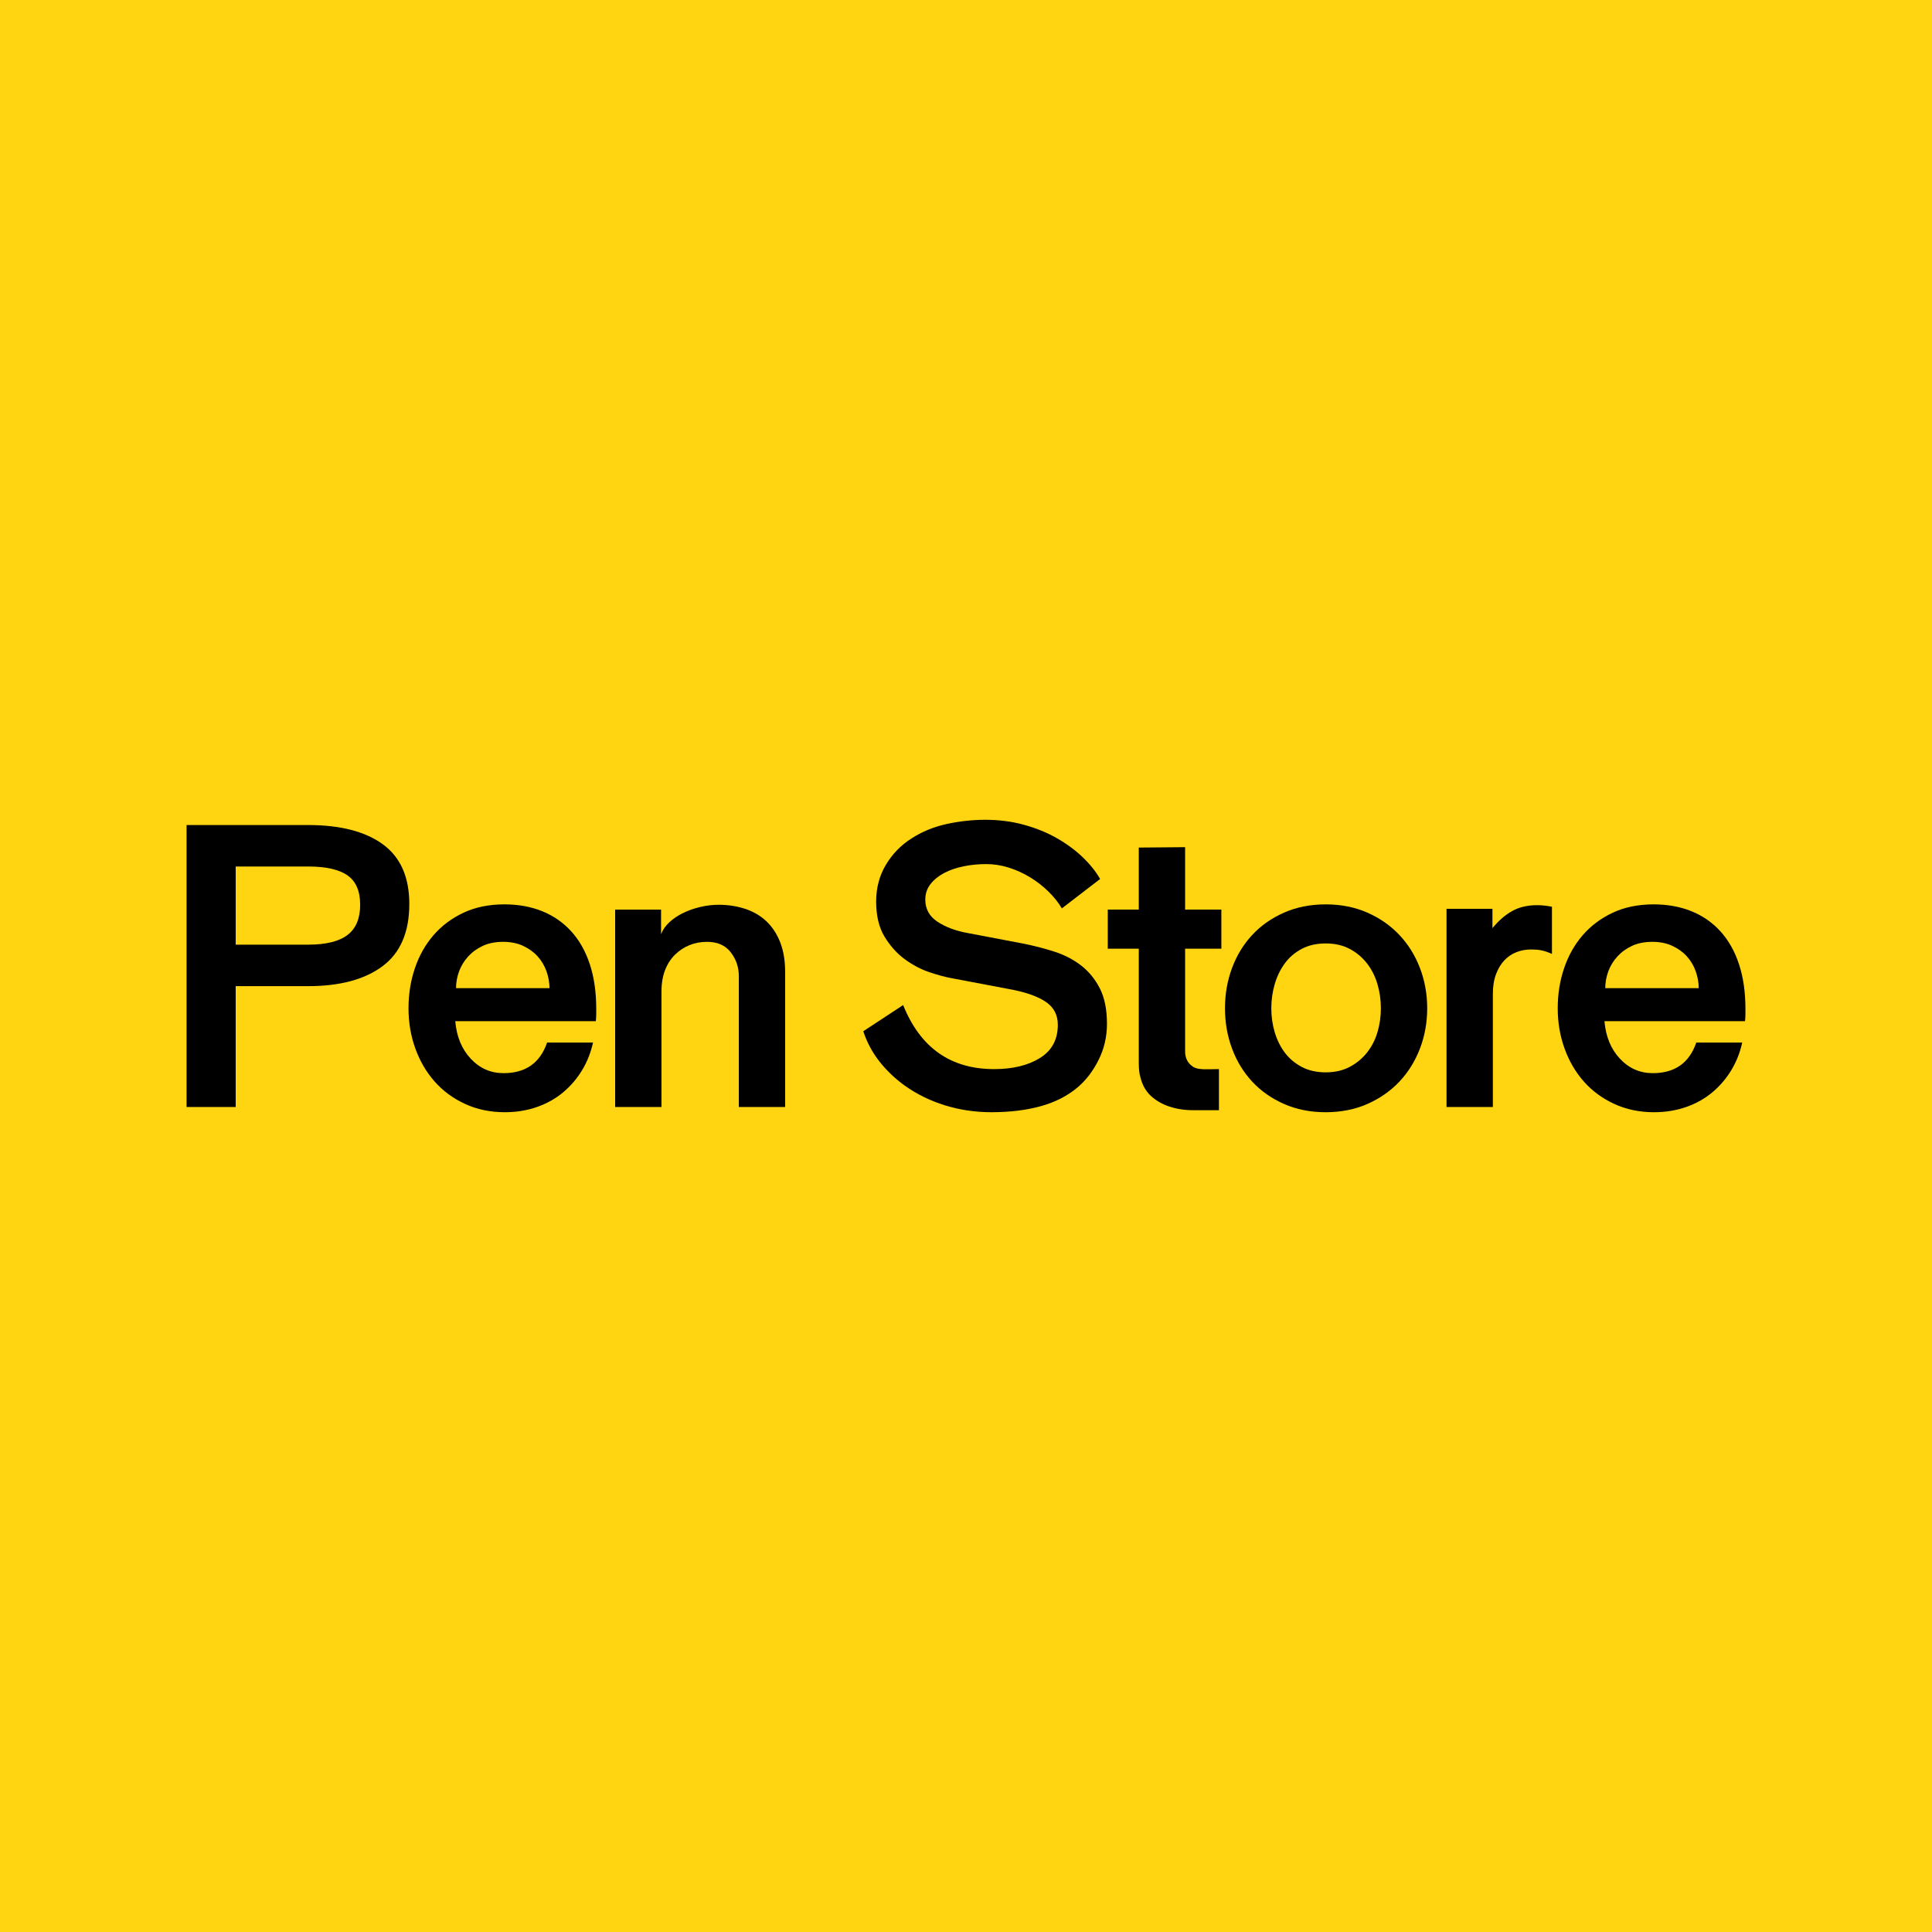 <?xml version="1.0" encoding="UTF-8"?>
<svg id="Lager_1" xmlns="http://www.w3.org/2000/svg" version="1.1" viewBox="0 0 298 298">
  <!-- Generator: Adobe Illustrator 29.8.2, SVG Export Plug-In . SVG Version: 2.1.1 Build 3)  -->
  <defs>
    <style>
      .st0 {
        fill: #ffd512;
      }
    </style>
  </defs>
  <rect class="st0" width="298" height="298"/>
  <g>
    <path d="M59.065,130.237c-2.713-1.989-6.576-2.982-11.587-2.982h-18.701v43.491h7.579v-18.639h11.184c4.887,0,8.708-1.025,11.463-3.076,2.754-2.05,4.131-5.249,4.131-9.599,0-4.142-1.357-7.208-4.069-9.195M53.597,144.216c-1.304.994-3.323,1.491-6.057,1.491h-11.184v-12.053h11.184c2.734,0,4.753.457,6.057,1.367,1.306.911,1.957,2.423,1.957,4.535s-.651,3.666-1.957,4.66Z"/>
    <path d="M88.111,143.657c-1.242-1.367-2.734-2.402-4.473-3.107-1.74-.704-3.688-1.056-5.841-1.056-2.361,0-4.453.425-6.275,1.274-1.823.849-3.365,1.998-4.629,3.448-1.264,1.45-2.226,3.148-2.889,5.095-.663,1.948-.994,4.018-.994,6.213s.352,4.266,1.057,6.213c.704,1.947,1.697,3.645,2.982,5.095,1.283,1.45,2.847,2.599,4.691,3.448,1.842.849,3.883,1.274,6.12,1.274,1.78,0,3.438-.27,4.971-.808,1.532-.537,2.879-1.294,4.04-2.267,1.158-.972,2.132-2.113,2.92-3.417.785-1.305,1.345-2.723,1.678-4.256h-7.083c-1.079,3.148-3.315,4.722-6.71,4.722-1.988,0-3.676-.741-5.063-2.223-1.388-1.481-2.186-3.412-2.392-5.792h21.683c.041-.455.062-.817.062-1.087v-.839c0-2.568-.331-4.856-.994-6.866-.663-2.008-1.615-3.696-2.858-5.063M70.341,152.417c0-.87.156-1.729.466-2.578.31-.848.777-1.616,1.398-2.299.621-.683,1.376-1.232,2.267-1.646.891-.414,1.937-.621,3.138-.621,1.16,0,2.184.208,3.076.621.889.414,1.635.953,2.236,1.615.6.663,1.055,1.429,1.367,2.299.311.87.466,1.739.466,2.609h-14.415Z"/>
    <path d="M118.182,142.073c-.912-.849-1.999-1.481-3.262-1.895-1.265-.414-2.62-.621-4.07-.621-.953,0-1.905.115-2.859.342-.952.228-1.832.538-2.64.932-.807.394-1.512.87-2.112,1.429-.6.559-1.024,1.171-1.273,1.833v-3.79h-7.083v30.444h7.146v-17.769c0-1.283.187-2.402.559-3.355.372-.953.891-1.749,1.553-2.392.663-.642,1.408-1.128,2.238-1.46.827-.331,1.718-.497,2.672-.497,1.614,0,2.836.538,3.665,1.615.829,1.078,1.243,2.299,1.243,3.666v20.192h7.144v-20.813c0-1.78-.259-3.324-.777-4.629-.519-1.305-1.234-2.381-2.143-3.231"/>
    <path d="M166.768,148.933c-1.203-.934-2.579-1.649-4.133-2.147-1.553-.498-3.159-.912-4.814-1.244l-8.514-1.618c-1.862-.332-3.427-.913-4.689-1.743-1.265-.829-1.896-1.97-1.896-3.423,0-.913.27-1.711.809-2.396.537-.685,1.243-1.255,2.112-1.712.869-.456,1.863-.798,2.981-1.026,1.119-.228,2.278-.343,3.48-.343s2.382.186,3.542.559c1.159.372,2.246.87,3.262,1.491,1.015.621,1.946,1.346,2.796,2.175.848.829,1.543,1.699,2.081,2.609l5.902-4.535c-.663-1.159-1.564-2.284-2.702-3.373-1.141-1.089-2.465-2.065-3.978-2.927-1.512-.862-3.199-1.549-5.063-2.062-1.864-.513-3.853-.771-5.965-.771-1.988,0-3.976.218-5.964.652-1.989.435-3.784,1.171-5.388,2.206-1.644,1.036-2.969,2.392-3.975,4.069-1.007,1.678-1.509,3.573-1.509,5.685,0,2.196.434,4.007,1.304,5.437.87,1.429,1.915,2.589,3.138,3.479,1.221.891,2.485,1.553,3.791,1.988,1.304.435,2.412.736,3.323.901l9.506,1.801c2.277.456,4.007,1.098,5.188,1.926,1.181.83,1.77,1.989,1.77,3.479,0,2.279-.922,3.988-2.765,5.126-1.844,1.14-4.193,1.708-7.052,1.708-6.71,0-11.392-3.292-14.041-9.879l-6.151,4.039c.58,1.739,1.418,3.303,2.516,4.69,1.096,1.389,2.392,2.621,3.883,3.698,1.864,1.326,3.934,2.34,6.214,3.044,2.277.704,4.658,1.056,7.144,1.056,2.858,0,5.404-.312,7.64-.933,2.235-.623,4.133-1.597,5.693-2.925,1.274-1.079,2.342-2.478,3.205-4.201.862-1.722,1.294-3.578,1.294-5.57,0-2.198-.362-4.013-1.087-5.444-.725-1.431-1.688-2.614-2.889-3.548"/>
    <path d="M182.797,130.671l-7.146.062v9.568h-4.784v6.027h4.784v17.583c0,.994.083,1.74.249,2.236.289,1.202.828,2.165,1.615,2.889.787.725,1.74,1.274,2.859,1.647,1.118.372,2.338.559,3.665.559h3.976v-6.337c-1.856,0-3.2.167-4.007-.372-.808-.538-1.212-1.326-1.212-2.361v-15.843h5.592v-6.027h-5.592v-9.63"/>
    <path d="M215.85,144.216c-1.367-1.45-3.014-2.599-4.94-3.448-1.925-.849-4.07-1.274-6.43-1.274s-4.505.425-6.43,1.274c-1.925.849-3.562,1.998-4.909,3.448-1.347,1.45-2.383,3.148-3.107,5.095-.725,1.948-1.087,4.018-1.087,6.213s.362,4.266,1.087,6.213c.725,1.947,1.761,3.645,3.107,5.095,1.346,1.45,2.983,2.599,4.909,3.448,1.925.849,4.07,1.274,6.43,1.274s4.505-.425,6.43-1.274c1.926-.849,3.573-1.998,4.94-3.448,1.367-1.45,2.422-3.148,3.168-5.095.745-1.947,1.119-4.017,1.119-6.213s-.373-4.266-1.119-6.213c-.746-1.947-1.801-3.644-3.168-5.095M212.464,159.221c-.353,1.18-.891,2.227-1.616,3.138-.725.911-1.615,1.646-2.672,2.205-1.056.559-2.29.839-3.696.839s-2.64-.28-3.697-.839c-1.056-.559-1.927-1.294-2.61-2.205-.683-.911-1.201-1.958-1.553-3.138-.352-1.181-.528-2.412-.528-3.697s.177-2.526.528-3.728c.352-1.201.87-2.268,1.553-3.2.683-.932,1.554-1.678,2.61-2.237,1.056-.559,2.288-.839,3.697-.839s2.64.28,3.696.839c1.057.559,1.947,1.305,2.672,2.237.725.932,1.263,1.999,1.616,3.2.351,1.201.528,2.445.528,3.728s-.177,2.516-.528,3.697Z"/>
    <path d="M237.097,139.618c-1.49,0-2.775.301-3.851.901-1.078.601-2.093,1.481-3.044,2.641v-2.982h-7.084v30.568h7.145v-17.396c0-1.201.165-2.237.498-3.107.331-.87.765-1.585,1.304-2.144.538-.559,1.158-.972,1.865-1.243.702-.269,1.429-.403,2.174-.403,1.262,0,1.998.121,3.277.685v-7.276c-.754-.148-1.515-.243-2.284-.243"/>
    <path d="M268.229,148.72c-.663-2.008-1.616-3.696-2.859-5.063-1.243-1.367-2.733-2.402-4.473-3.107-1.739-.704-3.686-1.056-5.84-1.056-2.361,0-4.453.425-6.275,1.274-1.823.849-3.366,1.998-4.629,3.448-1.265,1.45-2.227,3.148-2.889,5.095-.664,1.948-.994,4.018-.994,6.213s.352,4.266,1.056,6.213c.704,1.947,1.698,3.645,2.982,5.095,1.284,1.45,2.848,2.599,4.691,3.448,1.843.849,3.884,1.274,6.12,1.274,1.78,0,3.437-.27,4.971-.808,1.532-.537,2.878-1.294,4.038-2.267,1.16-.972,2.134-2.113,2.92-3.417.787-1.305,1.346-2.723,1.677-4.256h-7.082c-1.077,3.148-3.314,4.722-6.71,4.722-1.988,0-3.677-.741-5.063-2.223-1.389-1.481-2.185-3.412-2.393-5.792h21.684c.041-.455.063-.817.063-1.087v-.839c0-2.568-.332-4.856-.994-6.866M247.602,152.417c0-.87.155-1.729.466-2.578.311-.848.777-1.616,1.398-2.299.621-.683,1.377-1.232,2.268-1.646.89-.414,1.935-.621,3.137-.621,1.159,0,2.185.208,3.075.621.891.414,1.637.953,2.237,1.615.6.663,1.057,1.429,1.367,2.299s.466,1.739.466,2.609h-14.413Z"/>
  </g>
</svg>